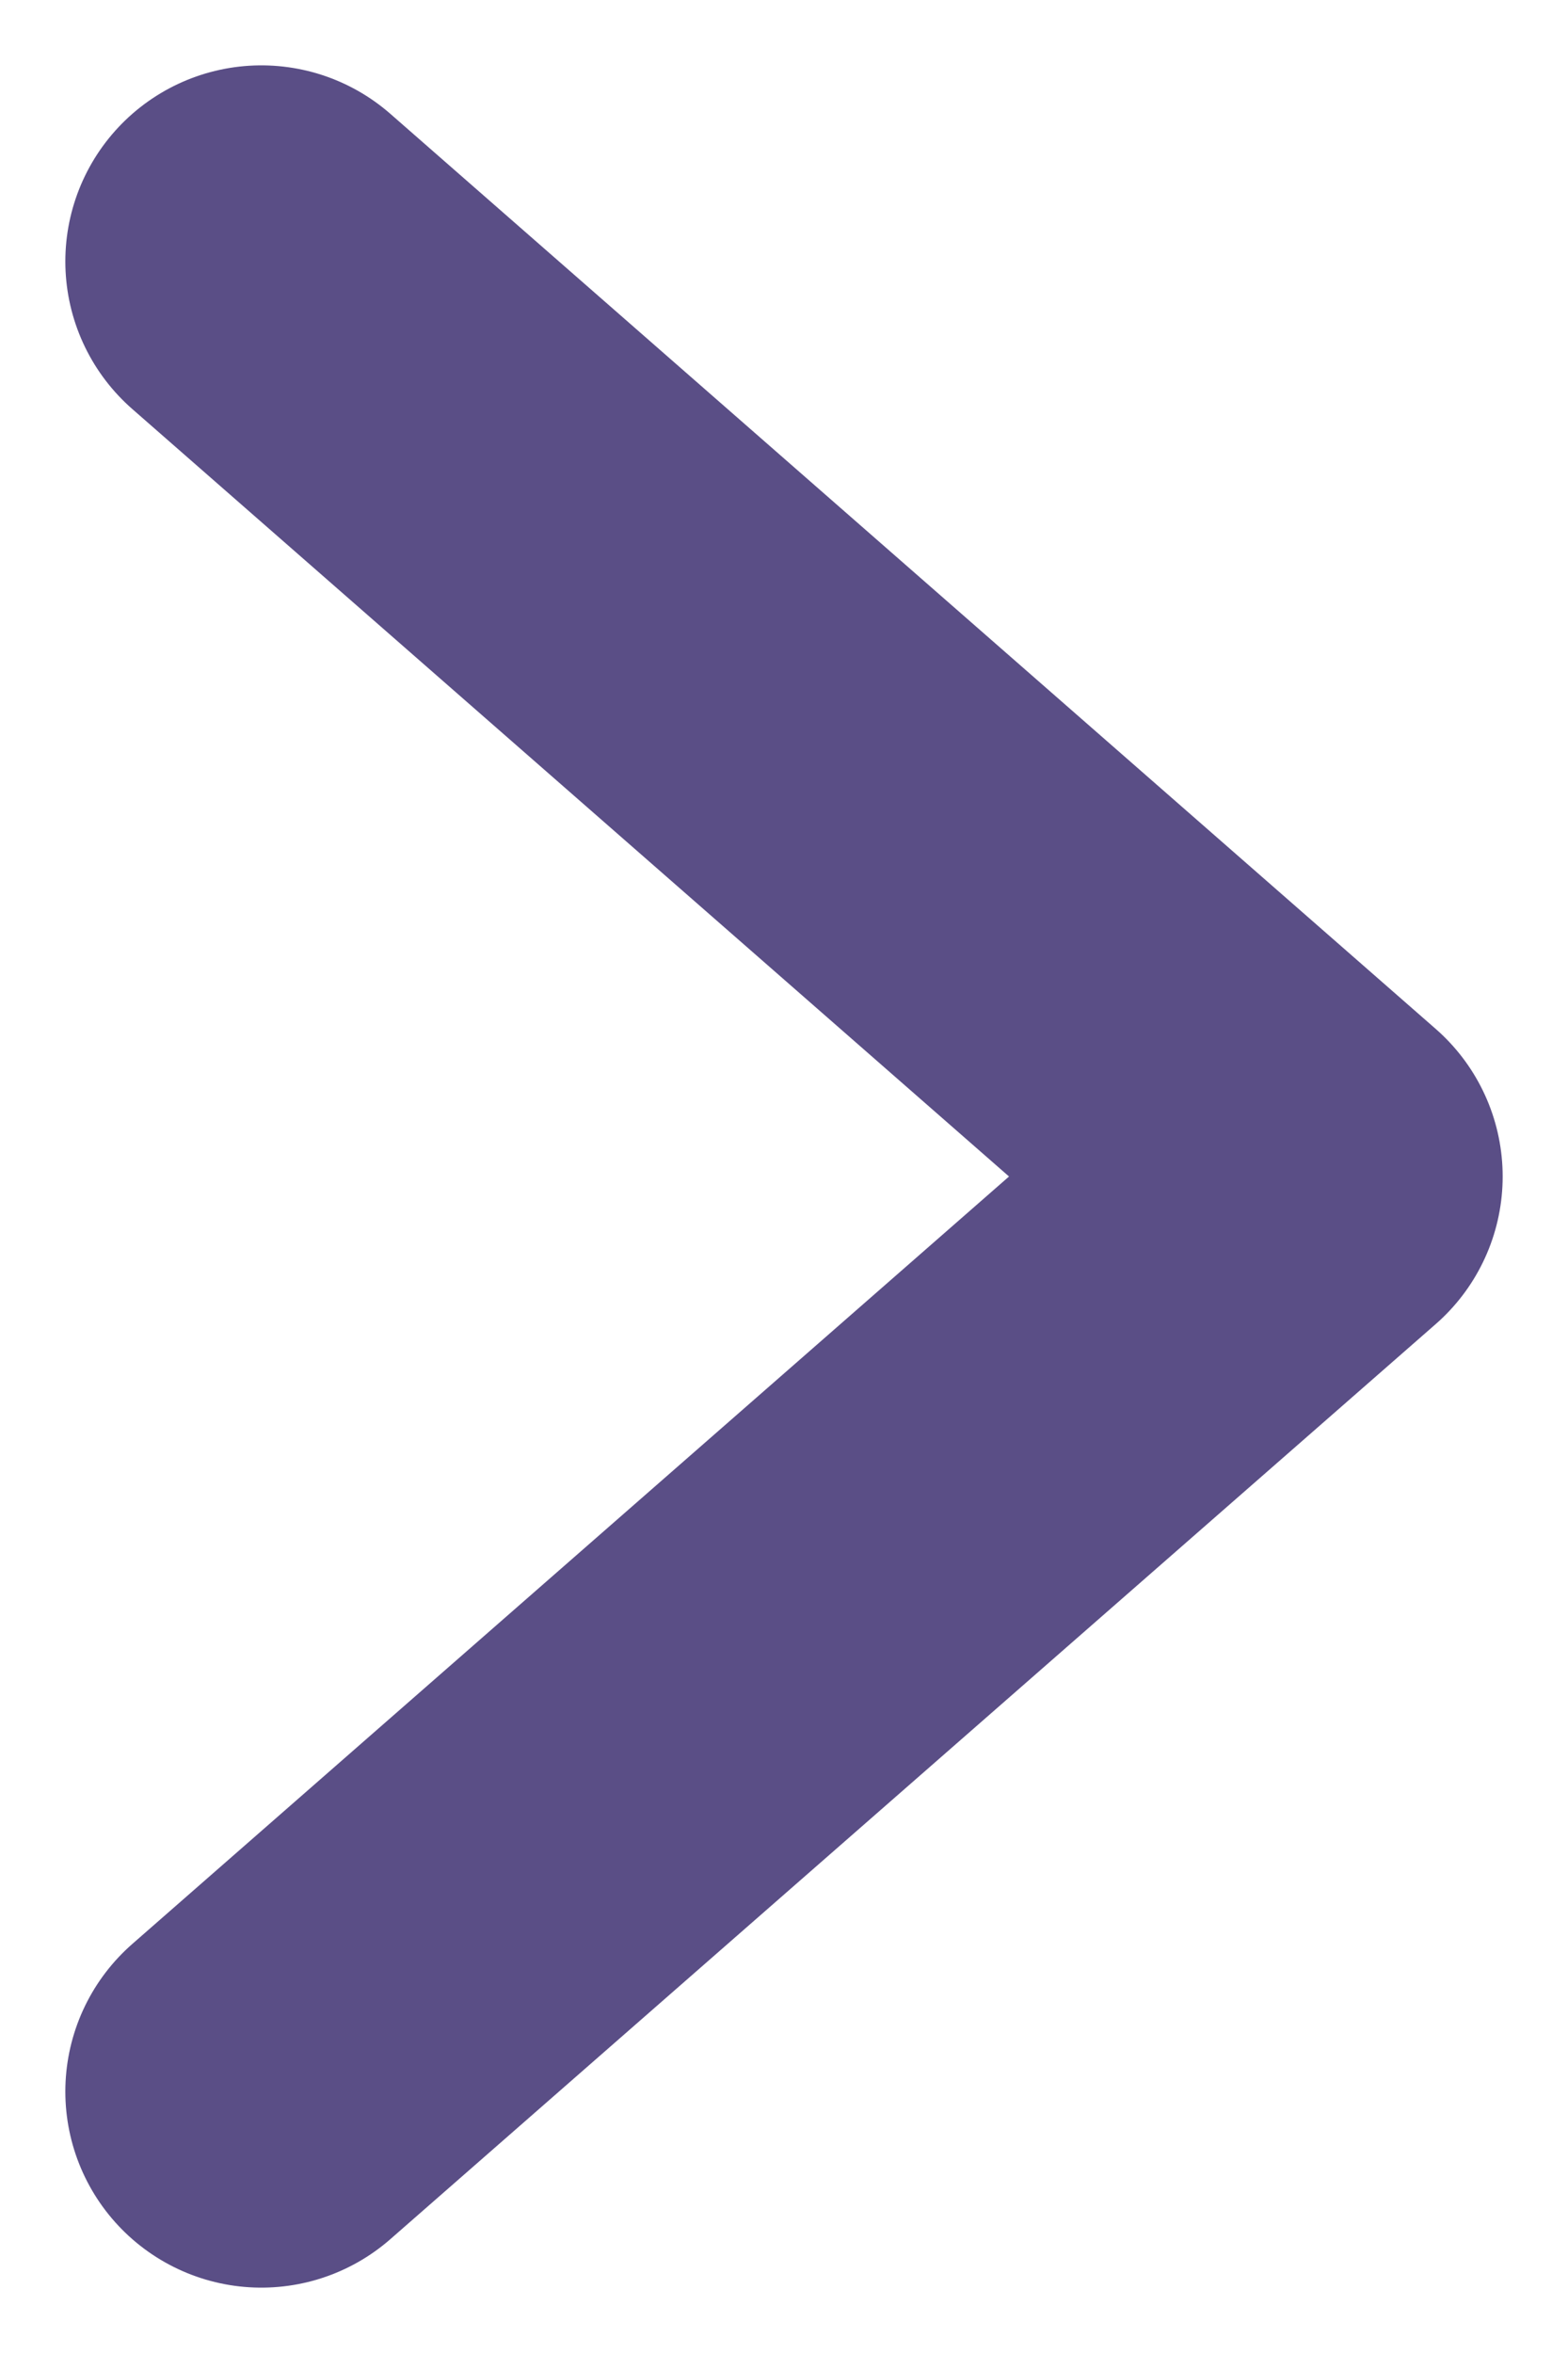 <?xml version="1.0" encoding="UTF-8"?>
<svg width="12px" height="18px" viewBox="0 0 12 18" version="1.1" xmlns="http://www.w3.org/2000/svg" xmlns:xlink="http://www.w3.org/1999/xlink">
    <!-- Generator: Sketch 59.1 (86144) - https://sketch.com -->
    <title>Path 6</title>
    <desc>Created with Sketch.</desc>
    <g id="Culture,-Society,-and-Human-Behavior" stroke="none" stroke-width="1" fill="none" fill-rule="evenodd" stroke-linecap="round" stroke-linejoin="round">
        <g id="Culture---Desktop" transform="translate(-493, -3408)" stroke="#5A4E86" stroke-width="3">
            <g id="program-listing" transform="translate(140, 3114)">
                <g id="Group-15" transform="translate(0, 255)">
                    <g id="Group-6">
                        <g id="Group-2">
                            <g id="Group">
                                <g transform="translate(53, 24)" id="Path-6">
                                    <polyline points="302 17 310 24 302 31"></polyline>
                                </g>
                            </g>
                        </g>
                    </g>
                </g>
            </g>
        </g>
    </g>
</svg>